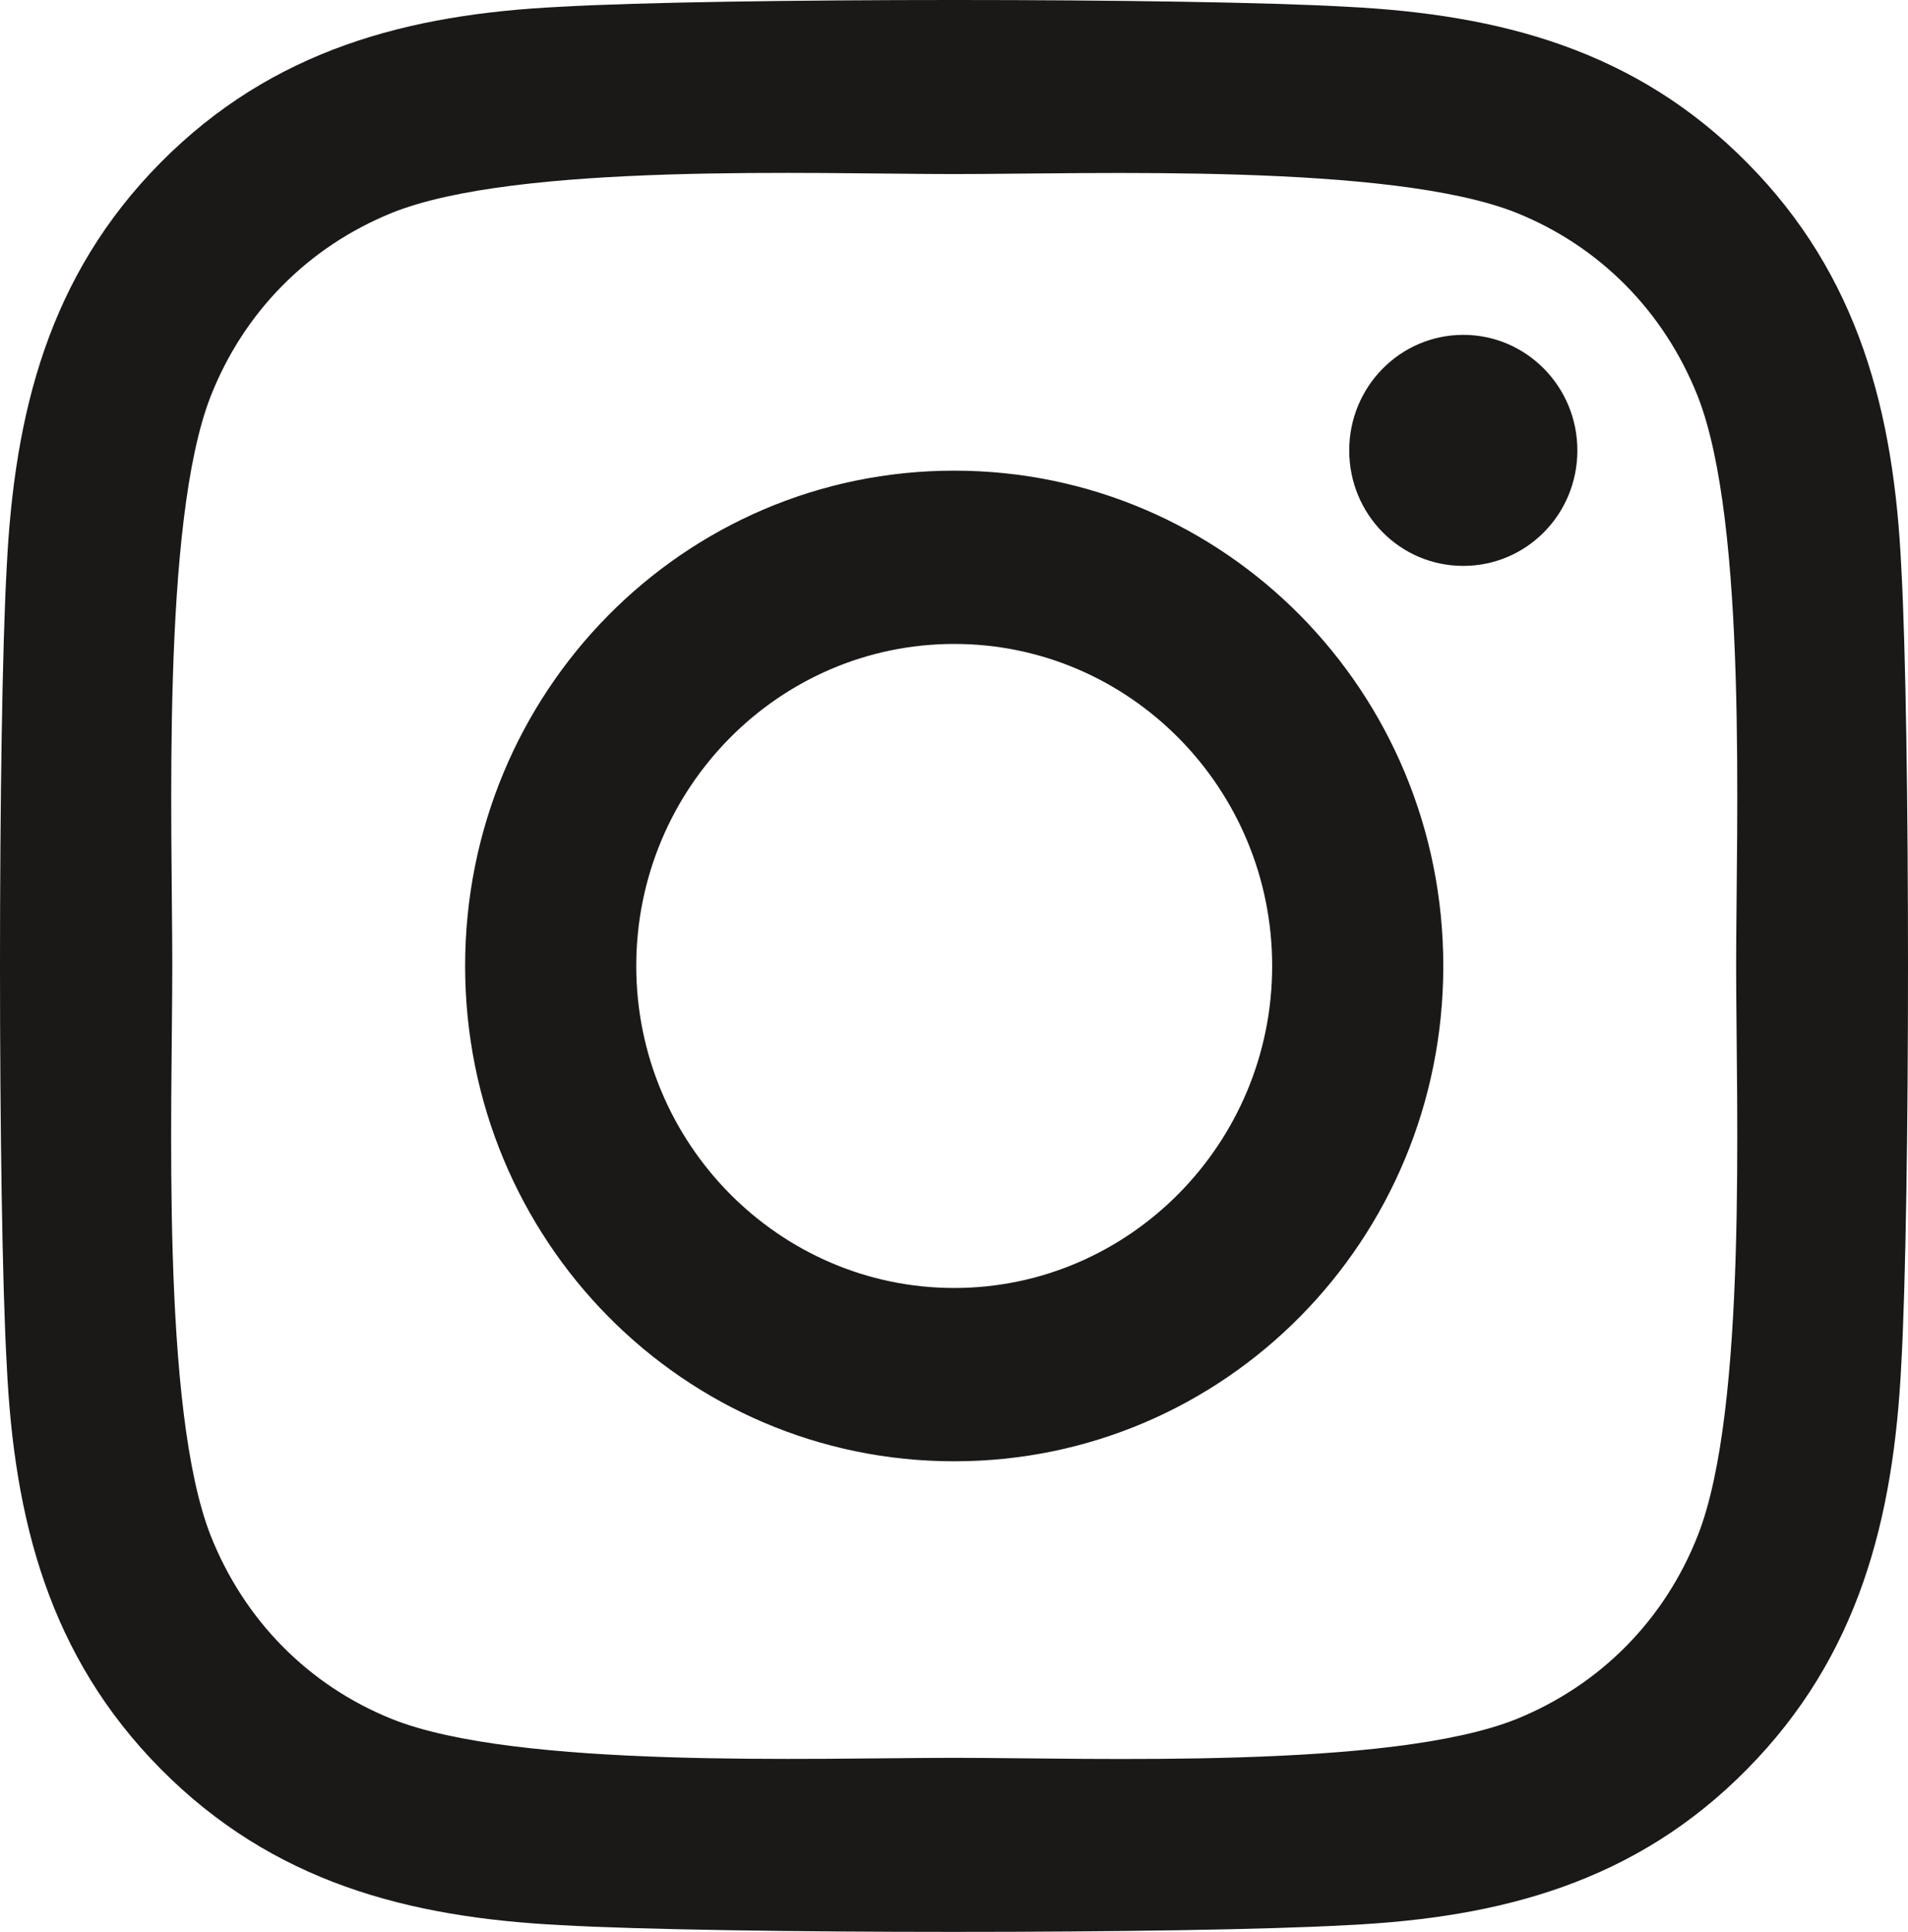 <svg xmlns='http://www.w3.org/2000/svg' width='81' height='82' viewBox='0 0 81 82' fill='none'><path d='M40.509 19.977C29.016 19.977 19.746 29.363 19.746 41.001C19.746 52.638 29.016 62.025 40.509 62.025C52.002 62.025 61.272 52.638 61.272 41.001C61.272 29.363 52.002 19.977 40.509 19.977ZM40.509 54.669C33.082 54.669 27.011 48.539 27.011 41C27.011 33.462 33.064 27.332 40.509 27.332C47.954 27.332 54.007 33.462 54.007 41C54.007 48.539 47.936 54.669 40.509 54.669ZM66.964 19.117C66.964 21.843 64.795 24.02 62.121 24.02C59.428 24.02 57.278 21.825 57.278 19.117C57.278 16.409 59.447 14.213 62.121 14.213C64.795 14.213 66.964 16.409 66.964 19.117ZM80.715 24.093C80.408 17.524 78.926 11.706 74.174 6.912C69.44 2.118 63.693 0.618 57.206 0.288C50.52 -0.096 30.48 -0.096 23.794 0.288C17.325 0.6 11.579 2.1 6.826 6.893C2.074 11.687 0.61 17.506 0.285 24.075C-0.095 30.845 -0.095 51.137 0.285 57.907C0.592 64.476 2.074 70.294 6.826 75.088C11.579 79.882 17.307 81.382 23.794 81.712C30.48 82.096 50.52 82.096 57.206 81.712C63.693 81.401 69.44 79.9 74.174 75.088C78.908 70.293 80.39 64.476 80.715 57.907C81.095 51.137 81.095 30.863 80.715 24.093ZM72.078 65.171C70.668 68.757 67.94 71.52 64.38 72.965C59.049 75.106 46.4 74.612 40.509 74.612C34.618 74.612 21.951 75.088 16.638 72.965C13.097 71.538 10.368 68.775 8.94 65.171C6.826 59.773 7.314 46.965 7.314 41C7.314 35.035 6.844 22.209 8.94 16.829C10.35 13.243 13.078 10.48 16.638 9.034C21.969 6.893 34.618 7.388 40.509 7.388C46.4 7.388 59.067 6.912 64.38 9.034C67.922 10.462 70.651 13.225 72.078 16.829C74.192 22.227 73.704 35.035 73.704 41C73.704 46.965 74.192 59.792 72.078 65.171Z' fill='#1A1918'/></svg>